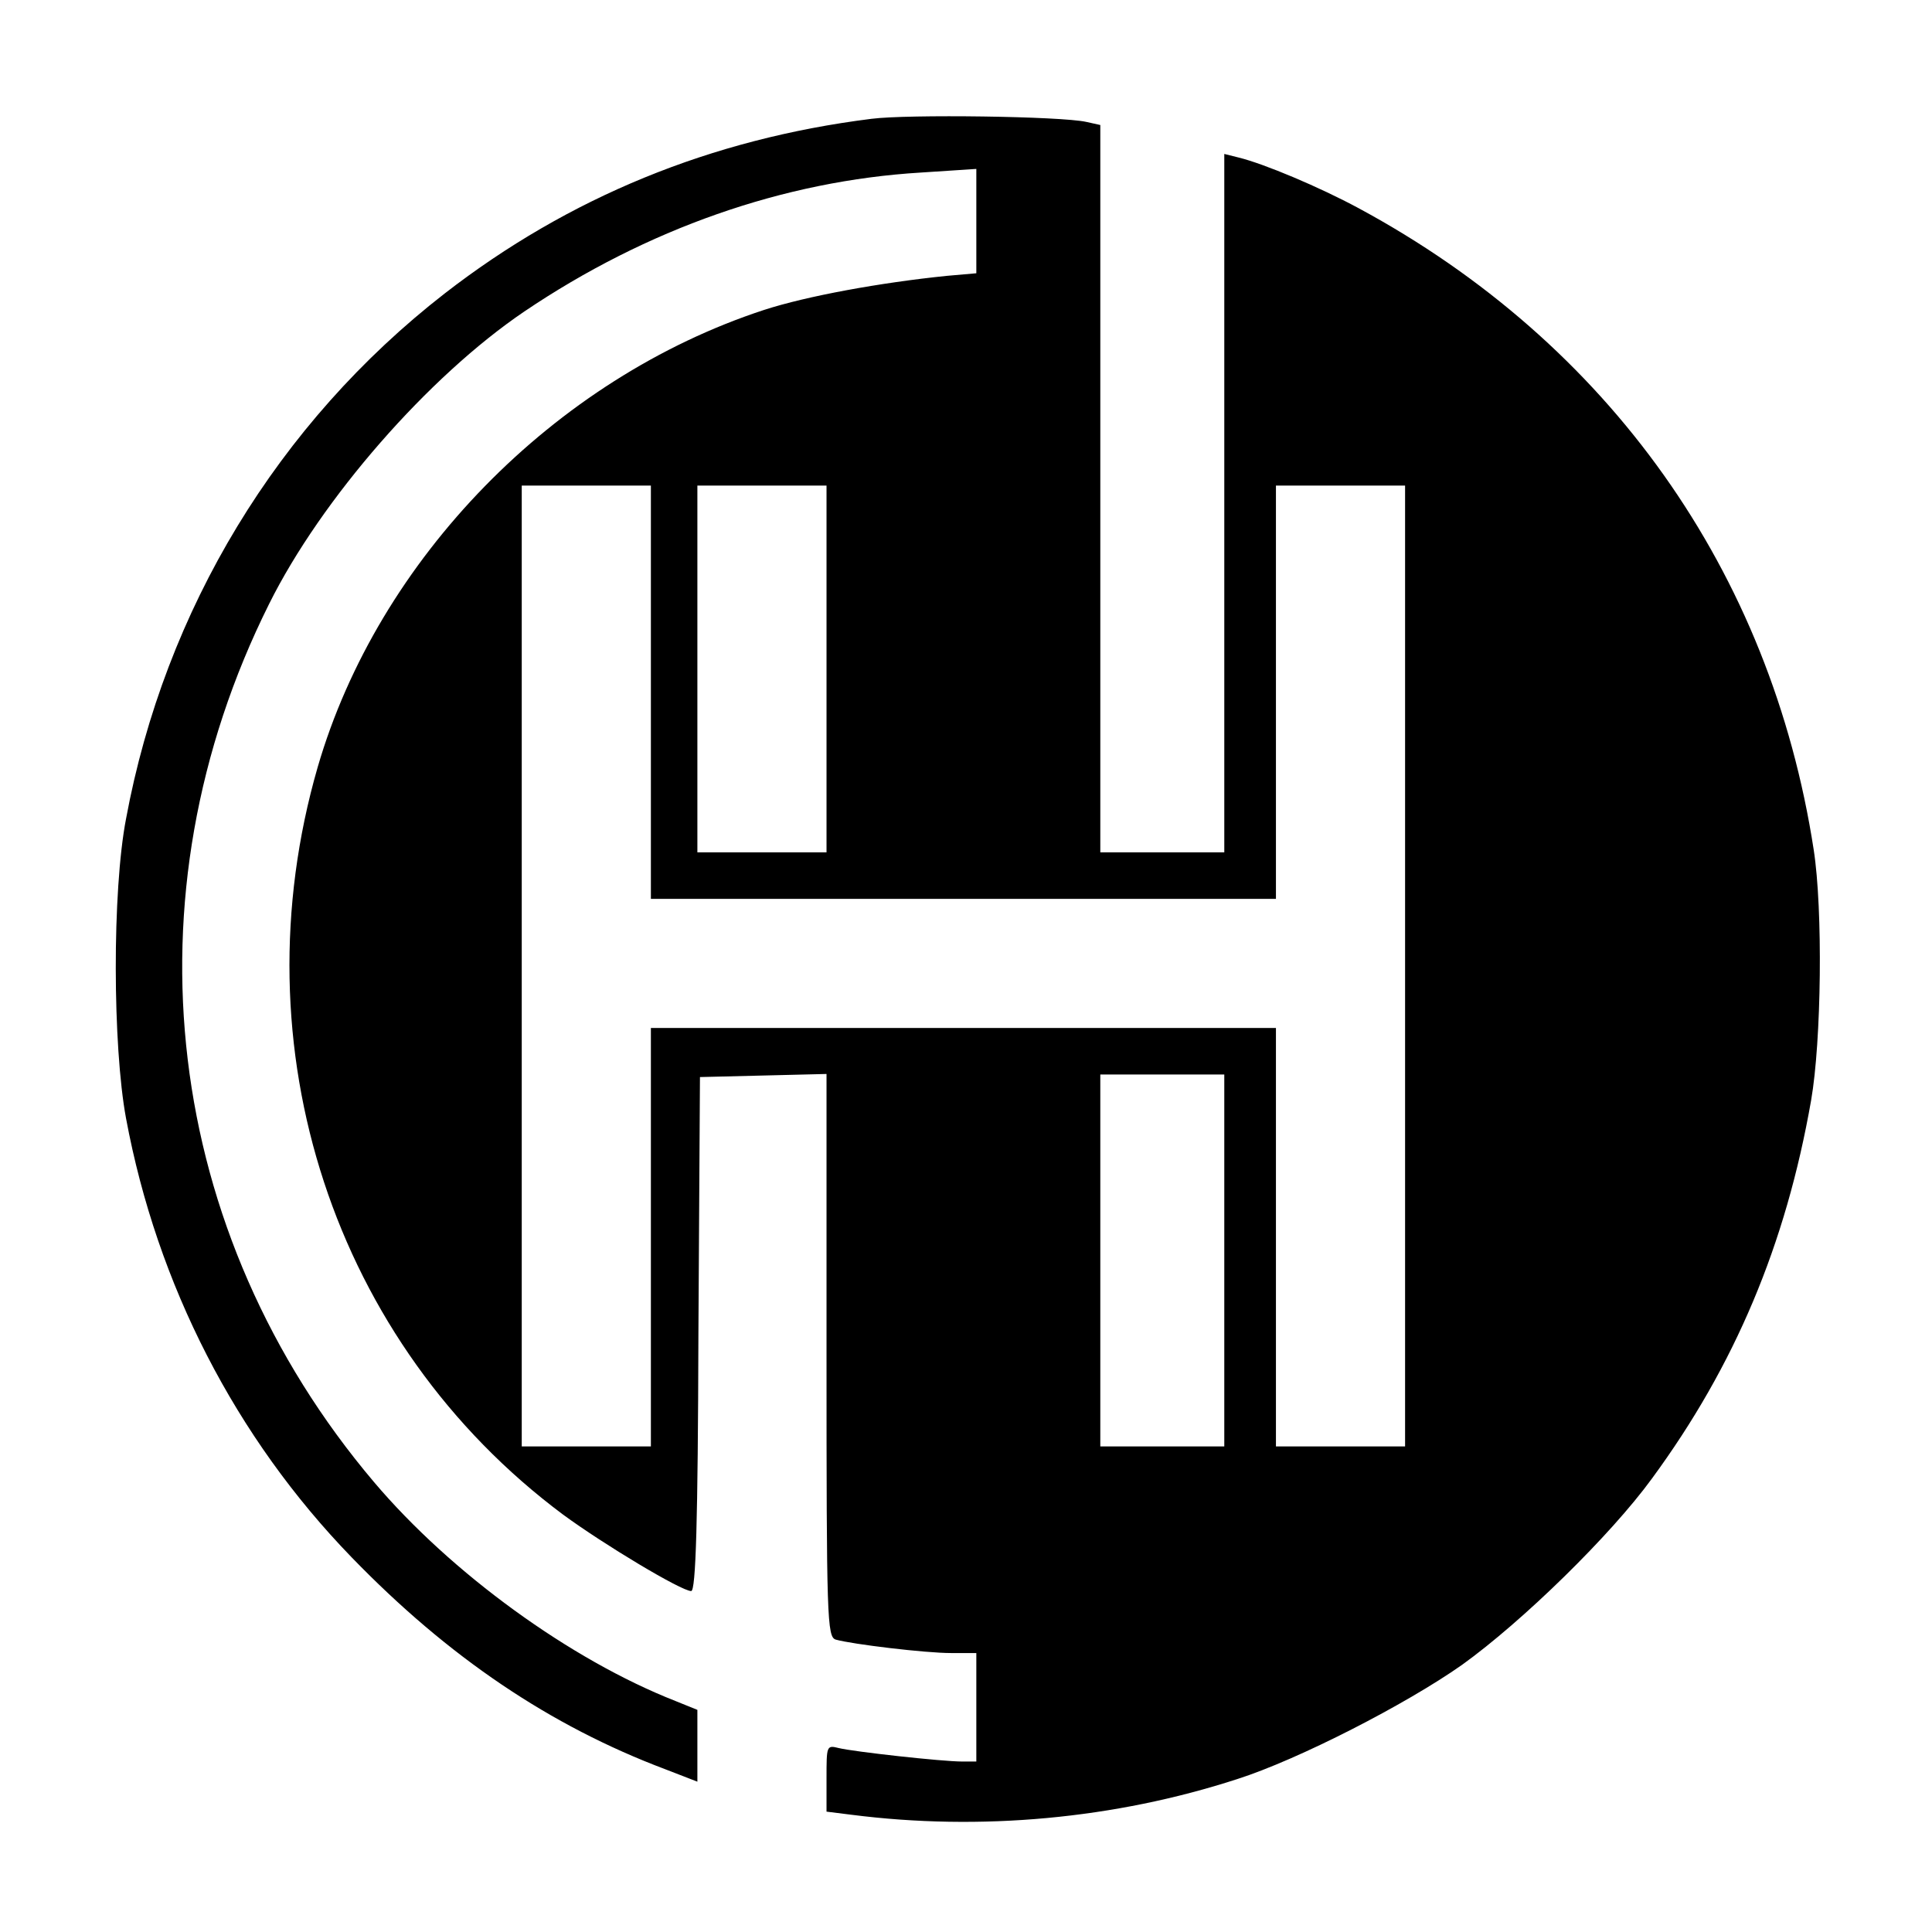 <?xml version="1.0" standalone="no"?>
<!DOCTYPE svg PUBLIC "-//W3C//DTD SVG 20010904//EN"
 "http://www.w3.org/TR/2001/REC-SVG-20010904/DTD/svg10.dtd">
<svg version="1.0" xmlns="http://www.w3.org/2000/svg"
 width="374pt" height="374pt" viewBox="0 0 374 374"
 preserveAspectRatio="xMidYMid meet">
<g transform="translate(0,374) scale(0.1,-0.1)"
fill="#000000" stroke="none">
<path d="M1687 3510 c-311 -39 -586 -152 -826 -338 -323 -251 -542 -612 -617
-1017 -27 -140 -26 -440 0 -580 60 -322 212 -618 437 -850 187 -193 384 -326
607 -410 l62 -24 0 70 0 69 -42 17 c-204 80 -435 248 -584 424 -408 482 -486
1133 -203 1700 101 203 308 440 494 566 237 160 502 253 768 269 l107 7 0
-101 0 -101 -57 -5 c-128 -13 -271 -39 -354 -66 -406 -133 -747 -482 -864
-885 -157 -543 31 -1116 475 -1447 79 -58 229 -148 248 -148 9 0 13 133 14
498 l3 497 123 3 122 3 0 -545 c0 -510 1 -545 18 -550 32 -9 173 -26 223 -26
l49 0 0 -105 0 -105 -27 0 c-40 0 -210 19 -239 26 -24 6 -24 5 -24 -59 l0 -64
48 -6 c250 -32 510 -8 747 69 119 38 327 145 435 221 117 84 288 251 368 361
160 218 259 452 308 732 20 115 23 369 5 485 -83 539 -397 981 -881 1242 -76
41 -183 86 -232 98 l-28 7 0 -676 0 -676 -120 0 -120 0 0 704 0 704 -27 6
c-49 11 -346 15 -416 6z m-427 -1110 l0 -400 605 0 605 0 0 400 0 400 125 0
125 0 0 -930 0 -930 -125 0 -125 0 0 405 0 405 -605 0 -605 0 0 -405 0 -405
-125 0 -125 0 0 930 0 930 125 0 125 0 0 -400z m340 45 l0 -355 -125 0 -125 0
0 355 0 355 125 0 125 0 0 -355z m770 -1145 l0 -360 -120 0 -120 0 0 360 0
360 120 0 120 0 0 -360z"/>
</g>
</svg>
